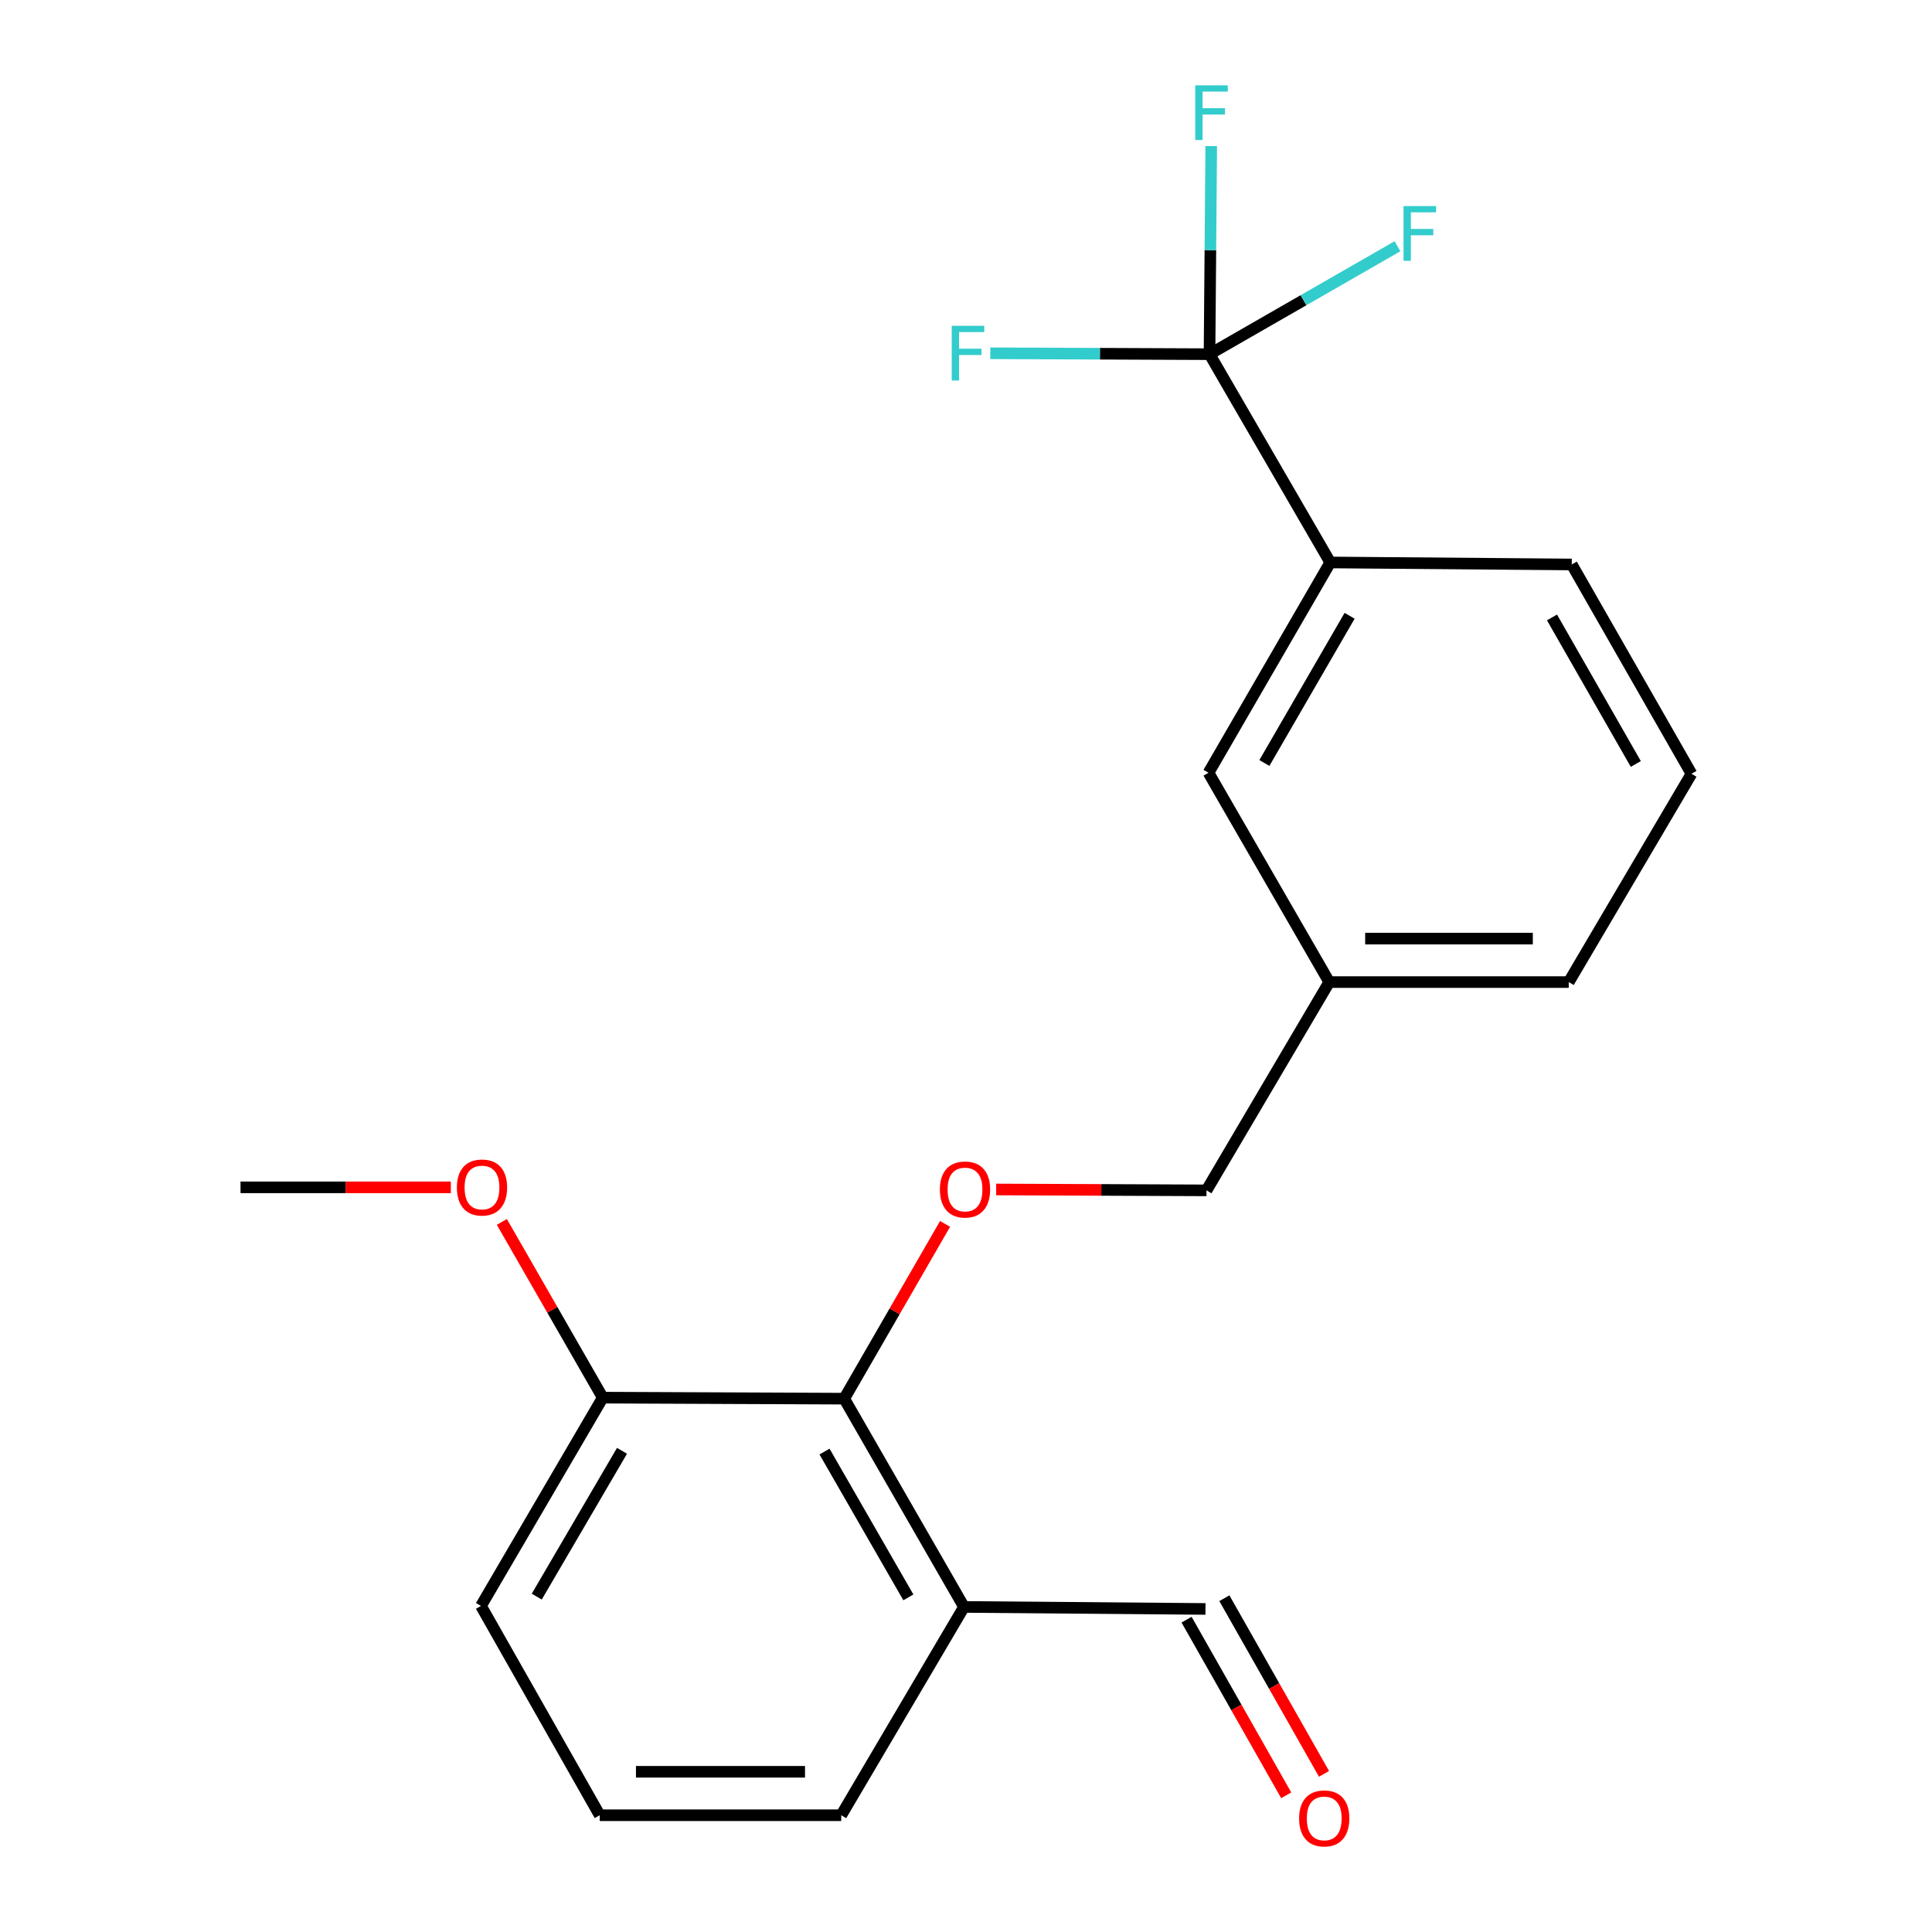 <?xml version='1.0' encoding='iso-8859-1'?>
<svg version='1.1' baseProfile='full'
              xmlns='http://www.w3.org/2000/svg'
                      xmlns:rdkit='http://www.rdkit.org/xml'
                      xmlns:xlink='http://www.w3.org/1999/xlink'
                  xml:space='preserve'
width='1000px' height='1000px' viewBox='0 0 1000 1000'>
<!-- END OF HEADER -->
<rect style='opacity:1.0;fill:#FFFFFF;stroke:none' width='1000' height='1000' x='0' y='0'> </rect>
<path class='bond-1' d='M 626.048,183.326 L 688.541,291.13' style='fill:none;fill-rule:evenodd;stroke:#000000;stroke-width:6px;stroke-linecap:butt;stroke-linejoin:miter;stroke-opacity:1' />
<path class='bond-6' d='M 626.048,183.326 L 626.49,129.469' style='fill:none;fill-rule:evenodd;stroke:#000000;stroke-width:6px;stroke-linecap:butt;stroke-linejoin:miter;stroke-opacity:1' />
<path class='bond-6' d='M 626.49,129.469 L 626.931,75.612' style='fill:none;fill-rule:evenodd;stroke:#33CCCC;stroke-width:6px;stroke-linecap:butt;stroke-linejoin:miter;stroke-opacity:1' />
<path class='bond-7' d='M 626.048,183.326 L 674.69,155.392' style='fill:none;fill-rule:evenodd;stroke:#000000;stroke-width:6px;stroke-linecap:butt;stroke-linejoin:miter;stroke-opacity:1' />
<path class='bond-7' d='M 674.69,155.392 L 723.332,127.457' style='fill:none;fill-rule:evenodd;stroke:#33CCCC;stroke-width:6px;stroke-linecap:butt;stroke-linejoin:miter;stroke-opacity:1' />
<path class='bond-8' d='M 626.048,183.326 L 569.315,183.087' style='fill:none;fill-rule:evenodd;stroke:#000000;stroke-width:6px;stroke-linecap:butt;stroke-linejoin:miter;stroke-opacity:1' />
<path class='bond-8' d='M 569.315,183.087 L 512.582,182.849' style='fill:none;fill-rule:evenodd;stroke:#33CCCC;stroke-width:6px;stroke-linecap:butt;stroke-linejoin:miter;stroke-opacity:1' />
<path class='bond-0' d='M 436.97,723.945 L 463.068,678.718' style='fill:none;fill-rule:evenodd;stroke:#000000;stroke-width:6px;stroke-linecap:butt;stroke-linejoin:miter;stroke-opacity:1' />
<path class='bond-0' d='M 463.068,678.718 L 489.166,633.491' style='fill:none;fill-rule:evenodd;stroke:#FF0000;stroke-width:6px;stroke-linecap:butt;stroke-linejoin:miter;stroke-opacity:1' />
<path class='bond-3' d='M 436.97,723.945 L 498.963,831.749' style='fill:none;fill-rule:evenodd;stroke:#000000;stroke-width:6px;stroke-linecap:butt;stroke-linejoin:miter;stroke-opacity:1' />
<path class='bond-3' d='M 426.77,751.329 L 470.165,826.791' style='fill:none;fill-rule:evenodd;stroke:#000000;stroke-width:6px;stroke-linecap:butt;stroke-linejoin:miter;stroke-opacity:1' />
<path class='bond-5' d='M 436.97,723.945 L 311.983,723.42' style='fill:none;fill-rule:evenodd;stroke:#000000;stroke-width:6px;stroke-linecap:butt;stroke-linejoin:miter;stroke-opacity:1' />
<path class='bond-4' d='M 688.541,291.13 L 625.523,399.983' style='fill:none;fill-rule:evenodd;stroke:#000000;stroke-width:6px;stroke-linecap:butt;stroke-linejoin:miter;stroke-opacity:1' />
<path class='bond-4' d='M 698.555,318.727 L 654.442,394.925' style='fill:none;fill-rule:evenodd;stroke:#000000;stroke-width:6px;stroke-linecap:butt;stroke-linejoin:miter;stroke-opacity:1' />
<path class='bond-14' d='M 688.541,291.13 L 813.54,292.167' style='fill:none;fill-rule:evenodd;stroke:#000000;stroke-width:6px;stroke-linecap:butt;stroke-linejoin:miter;stroke-opacity:1' />
<path class='bond-2' d='M 515.613,615.671 L 570.049,615.9' style='fill:none;fill-rule:evenodd;stroke:#FF0000;stroke-width:6px;stroke-linecap:butt;stroke-linejoin:miter;stroke-opacity:1' />
<path class='bond-2' d='M 570.049,615.9 L 624.486,616.129' style='fill:none;fill-rule:evenodd;stroke:#000000;stroke-width:6px;stroke-linecap:butt;stroke-linejoin:miter;stroke-opacity:1' />
<path class='bond-9' d='M 498.963,831.749 L 623.949,832.786' style='fill:none;fill-rule:evenodd;stroke:#000000;stroke-width:6px;stroke-linecap:butt;stroke-linejoin:miter;stroke-opacity:1' />
<path class='bond-15' d='M 498.963,831.749 L 435.42,939.566' style='fill:none;fill-rule:evenodd;stroke:#000000;stroke-width:6px;stroke-linecap:butt;stroke-linejoin:miter;stroke-opacity:1' />
<path class='bond-12' d='M 625.523,399.983 L 688.017,508.325' style='fill:none;fill-rule:evenodd;stroke:#000000;stroke-width:6px;stroke-linecap:butt;stroke-linejoin:miter;stroke-opacity:1' />
<path class='bond-13' d='M 311.983,723.42 L 285.869,677.942' style='fill:none;fill-rule:evenodd;stroke:#000000;stroke-width:6px;stroke-linecap:butt;stroke-linejoin:miter;stroke-opacity:1' />
<path class='bond-13' d='M 285.869,677.942 L 259.755,632.465' style='fill:none;fill-rule:evenodd;stroke:#FF0000;stroke-width:6px;stroke-linecap:butt;stroke-linejoin:miter;stroke-opacity:1' />
<path class='bond-18' d='M 311.983,723.42 L 248.953,831.224' style='fill:none;fill-rule:evenodd;stroke:#000000;stroke-width:6px;stroke-linecap:butt;stroke-linejoin:miter;stroke-opacity:1' />
<path class='bond-18' d='M 321.947,750.944 L 277.825,826.407' style='fill:none;fill-rule:evenodd;stroke:#000000;stroke-width:6px;stroke-linecap:butt;stroke-linejoin:miter;stroke-opacity:1' />
<path class='bond-10' d='M 614.167,838.336 L 639.956,883.79' style='fill:none;fill-rule:evenodd;stroke:#000000;stroke-width:6px;stroke-linecap:butt;stroke-linejoin:miter;stroke-opacity:1' />
<path class='bond-10' d='M 639.956,883.79 L 665.744,929.243' style='fill:none;fill-rule:evenodd;stroke:#FF0000;stroke-width:6px;stroke-linecap:butt;stroke-linejoin:miter;stroke-opacity:1' />
<path class='bond-10' d='M 633.731,827.236 L 659.519,872.69' style='fill:none;fill-rule:evenodd;stroke:#000000;stroke-width:6px;stroke-linecap:butt;stroke-linejoin:miter;stroke-opacity:1' />
<path class='bond-10' d='M 659.519,872.69 L 685.308,918.144' style='fill:none;fill-rule:evenodd;stroke:#FF0000;stroke-width:6px;stroke-linecap:butt;stroke-linejoin:miter;stroke-opacity:1' />
<path class='bond-11' d='M 624.486,616.129 L 688.017,508.325' style='fill:none;fill-rule:evenodd;stroke:#000000;stroke-width:6px;stroke-linecap:butt;stroke-linejoin:miter;stroke-opacity:1' />
<path class='bond-21' d='M 688.017,508.325 L 811.978,508.325' style='fill:none;fill-rule:evenodd;stroke:#000000;stroke-width:6px;stroke-linecap:butt;stroke-linejoin:miter;stroke-opacity:1' />
<path class='bond-21' d='M 706.611,485.832 L 793.384,485.832' style='fill:none;fill-rule:evenodd;stroke:#000000;stroke-width:6px;stroke-linecap:butt;stroke-linejoin:miter;stroke-opacity:1' />
<path class='bond-20' d='M 233.353,614.567 L 178.922,614.567' style='fill:none;fill-rule:evenodd;stroke:#FF0000;stroke-width:6px;stroke-linecap:butt;stroke-linejoin:miter;stroke-opacity:1' />
<path class='bond-20' d='M 178.922,614.567 L 124.492,614.567' style='fill:none;fill-rule:evenodd;stroke:#000000;stroke-width:6px;stroke-linecap:butt;stroke-linejoin:miter;stroke-opacity:1' />
<path class='bond-17' d='M 813.54,292.167 L 875.508,400.508' style='fill:none;fill-rule:evenodd;stroke:#000000;stroke-width:6px;stroke-linecap:butt;stroke-linejoin:miter;stroke-opacity:1' />
<path class='bond-17' d='M 803.31,319.586 L 846.688,395.425' style='fill:none;fill-rule:evenodd;stroke:#000000;stroke-width:6px;stroke-linecap:butt;stroke-linejoin:miter;stroke-opacity:1' />
<path class='bond-22' d='M 435.42,939.566 L 310.421,939.566' style='fill:none;fill-rule:evenodd;stroke:#000000;stroke-width:6px;stroke-linecap:butt;stroke-linejoin:miter;stroke-opacity:1' />
<path class='bond-22' d='M 416.67,917.073 L 329.171,917.073' style='fill:none;fill-rule:evenodd;stroke:#000000;stroke-width:6px;stroke-linecap:butt;stroke-linejoin:miter;stroke-opacity:1' />
<path class='bond-16' d='M 310.421,939.566 L 248.953,831.224' style='fill:none;fill-rule:evenodd;stroke:#000000;stroke-width:6px;stroke-linecap:butt;stroke-linejoin:miter;stroke-opacity:1' />
<path class='bond-19' d='M 875.508,400.508 L 811.978,508.325' style='fill:none;fill-rule:evenodd;stroke:#000000;stroke-width:6px;stroke-linecap:butt;stroke-linejoin:miter;stroke-opacity:1' />
<path  class='atom-3' d='M 486.488 615.684
Q 486.488 608.884, 489.848 605.084
Q 493.208 601.284, 499.488 601.284
Q 505.768 601.284, 509.128 605.084
Q 512.488 608.884, 512.488 615.684
Q 512.488 622.564, 509.088 626.484
Q 505.688 630.364, 499.488 630.364
Q 493.248 630.364, 489.848 626.484
Q 486.488 622.604, 486.488 615.684
M 499.488 627.164
Q 503.808 627.164, 506.128 624.284
Q 508.488 621.364, 508.488 615.684
Q 508.488 610.124, 506.128 607.324
Q 503.808 604.484, 499.488 604.484
Q 495.168 604.484, 492.808 607.284
Q 490.488 610.084, 490.488 615.684
Q 490.488 621.404, 492.808 624.284
Q 495.168 627.164, 499.488 627.164
' fill='#FF0000'/>
<path  class='atom-7' d='M 618.653 44.167
L 635.493 44.167
L 635.493 47.407
L 622.453 47.407
L 622.453 56.007
L 634.053 56.007
L 634.053 59.287
L 622.453 59.287
L 622.453 72.487
L 618.653 72.487
L 618.653 44.167
' fill='#33CCCC'/>
<path  class='atom-8' d='M 726.469 106.66
L 743.309 106.66
L 743.309 109.9
L 730.269 109.9
L 730.269 118.5
L 741.869 118.5
L 741.869 121.78
L 730.269 121.78
L 730.269 134.98
L 726.469 134.98
L 726.469 106.66
' fill='#33CCCC'/>
<path  class='atom-9' d='M 492.617 168.641
L 509.457 168.641
L 509.457 171.881
L 496.417 171.881
L 496.417 180.481
L 508.017 180.481
L 508.017 183.761
L 496.417 183.761
L 496.417 196.961
L 492.617 196.961
L 492.617 168.641
' fill='#33CCCC'/>
<path  class='atom-11' d='M 672.417 941.208
Q 672.417 934.408, 675.777 930.608
Q 679.137 926.808, 685.417 926.808
Q 691.697 926.808, 695.057 930.608
Q 698.417 934.408, 698.417 941.208
Q 698.417 948.088, 695.017 952.008
Q 691.617 955.888, 685.417 955.888
Q 679.177 955.888, 675.777 952.008
Q 672.417 948.128, 672.417 941.208
M 685.417 952.688
Q 689.737 952.688, 692.057 949.808
Q 694.417 946.888, 694.417 941.208
Q 694.417 935.648, 692.057 932.848
Q 689.737 930.008, 685.417 930.008
Q 681.097 930.008, 678.737 932.808
Q 676.417 935.608, 676.417 941.208
Q 676.417 946.928, 678.737 949.808
Q 681.097 952.688, 685.417 952.688
' fill='#FF0000'/>
<path  class='atom-14' d='M 236.478 614.647
Q 236.478 607.847, 239.838 604.047
Q 243.198 600.247, 249.478 600.247
Q 255.758 600.247, 259.118 604.047
Q 262.478 607.847, 262.478 614.647
Q 262.478 621.527, 259.078 625.447
Q 255.678 629.327, 249.478 629.327
Q 243.238 629.327, 239.838 625.447
Q 236.478 621.567, 236.478 614.647
M 249.478 626.127
Q 253.798 626.127, 256.118 623.247
Q 258.478 620.327, 258.478 614.647
Q 258.478 609.087, 256.118 606.287
Q 253.798 603.447, 249.478 603.447
Q 245.158 603.447, 242.798 606.247
Q 240.478 609.047, 240.478 614.647
Q 240.478 620.367, 242.798 623.247
Q 245.158 626.127, 249.478 626.127
' fill='#FF0000'/>
</svg>
